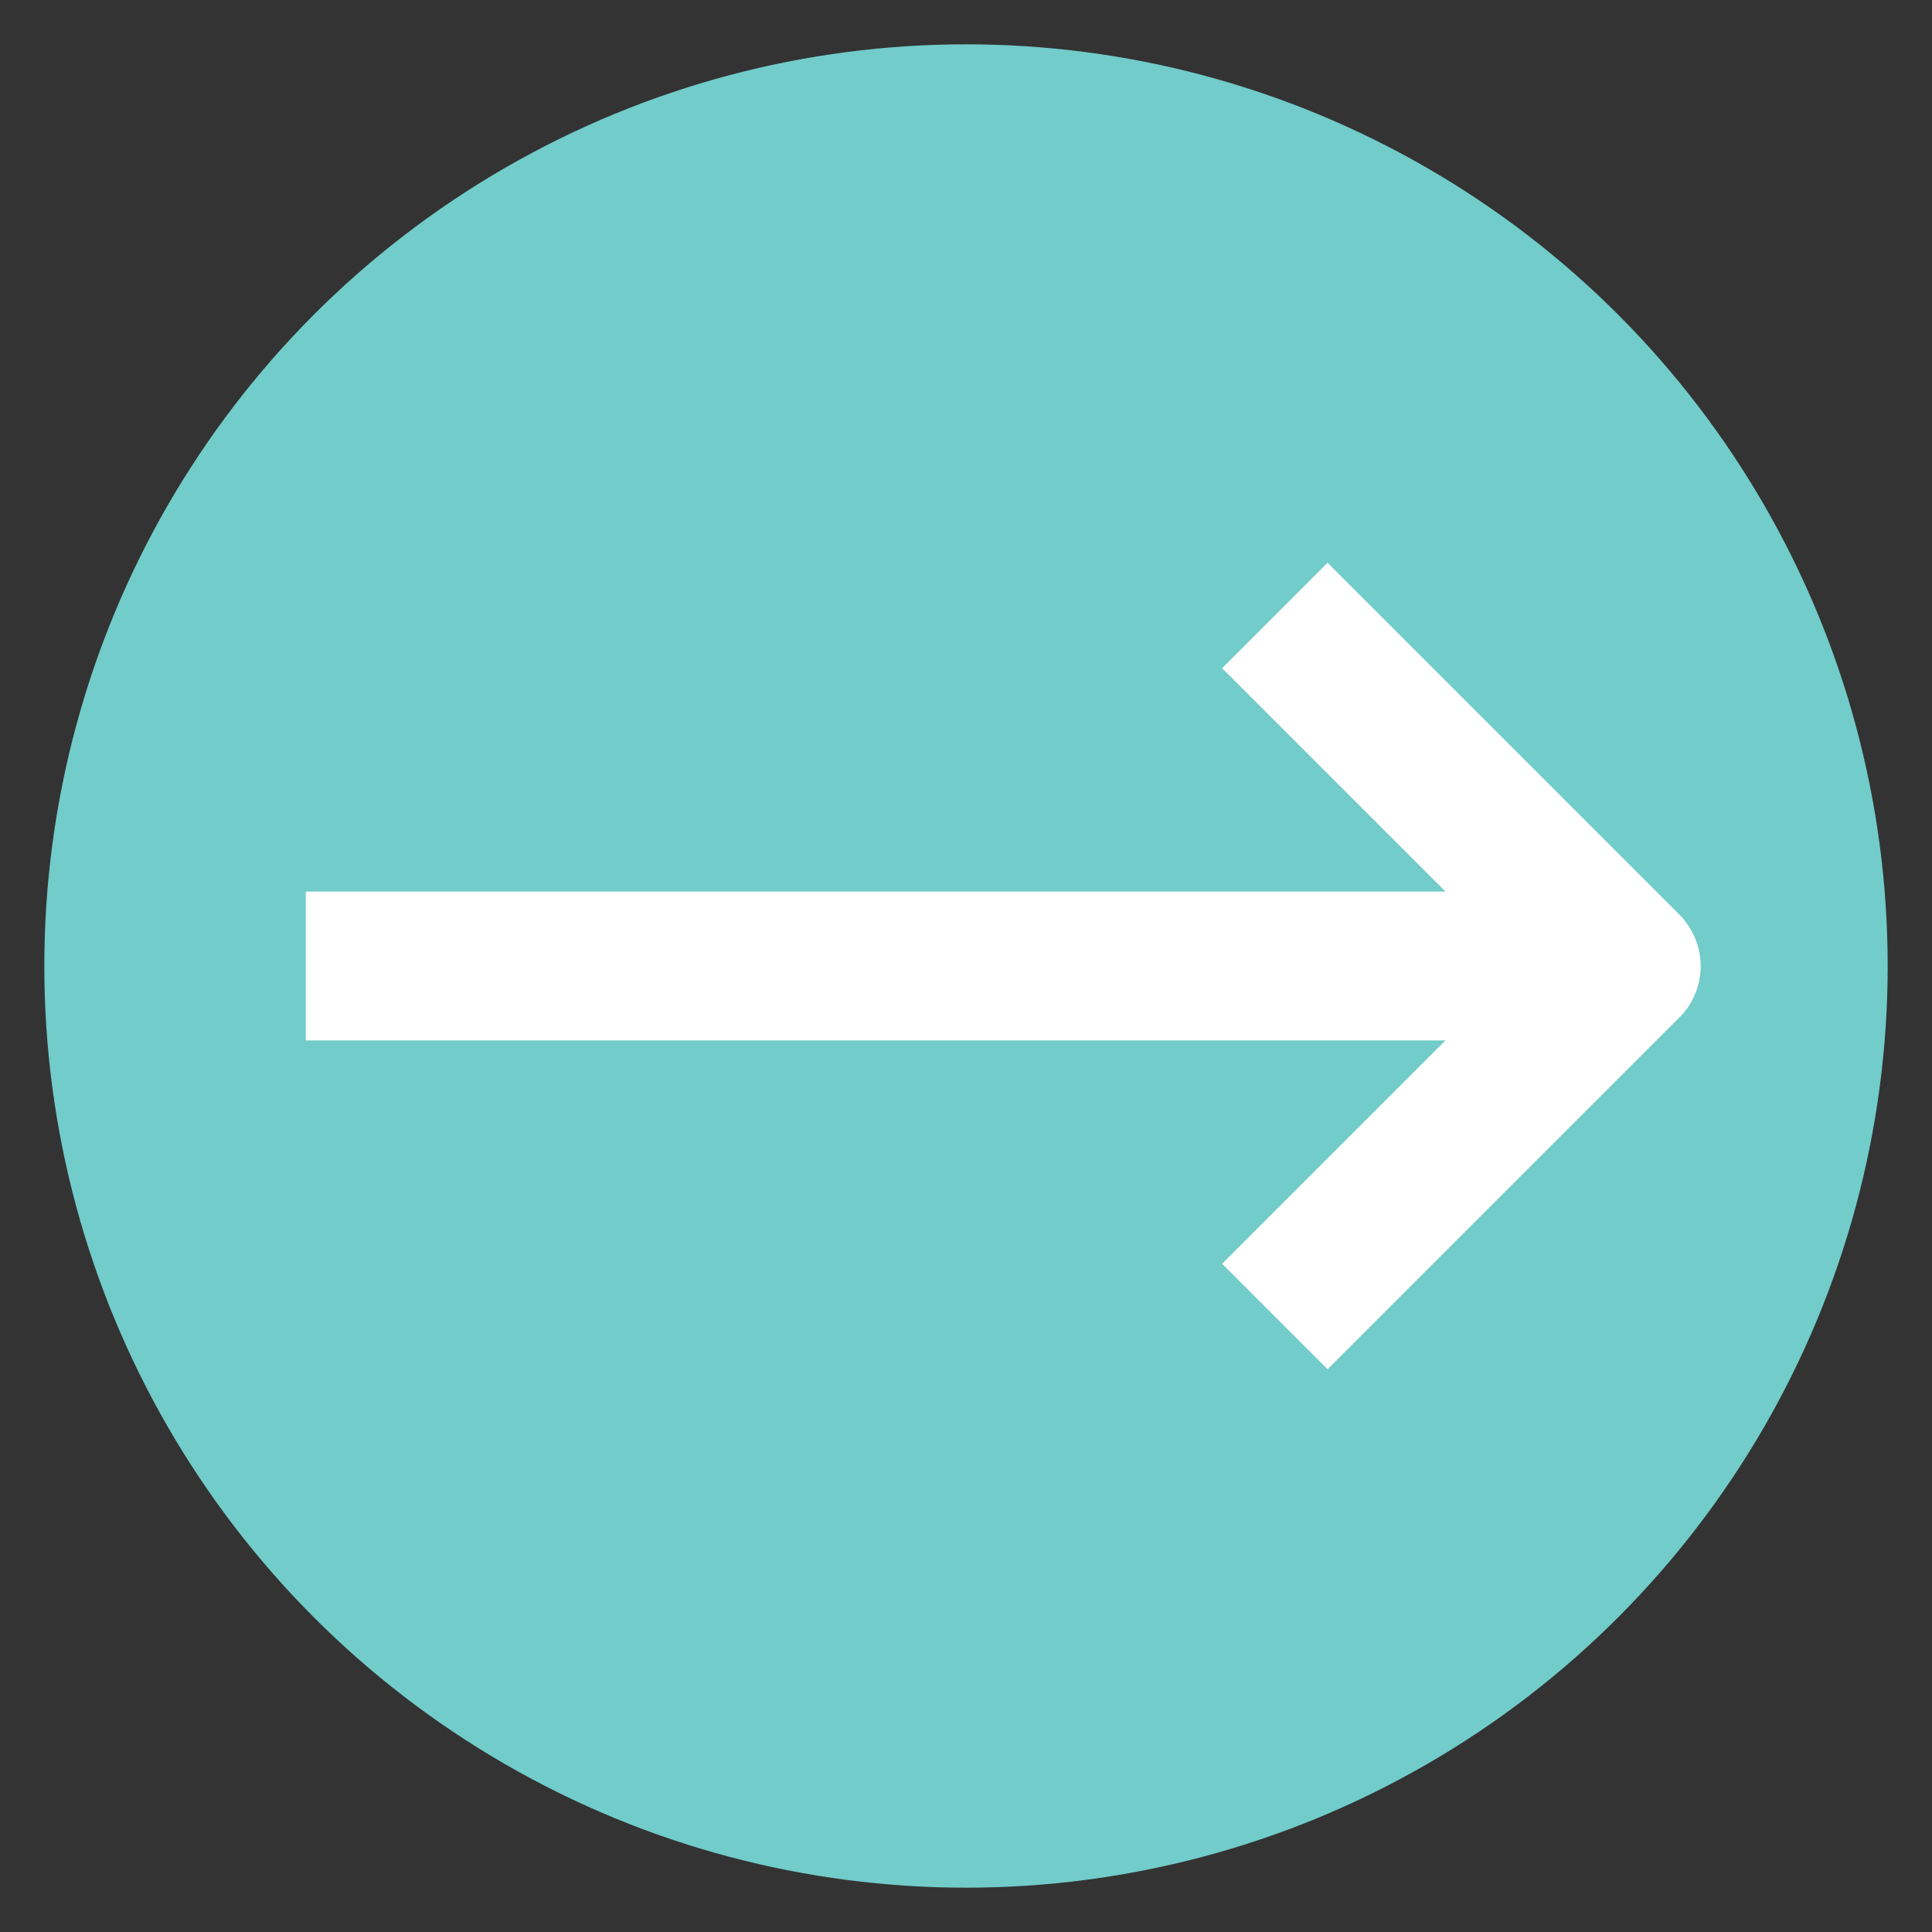 <?xml version="1.0" encoding="UTF-8"?>
<svg id="design" xmlns="http://www.w3.org/2000/svg" viewBox="0 0 21.8 21.8"><rect x="0" y="0" width="21.8" height="21.8" fill="#333333" stroke="none"/>
  <defs>
    <style>
      .cls-1 {
        fill: #71ccca;
      }

      .cls-2 {
        fill: #fff;
      }
    </style>
  </defs>
  <circle class="cls-1" cx="10.9" cy="10.9" r="10.4"/>
  <g>
    <rect class="cls-2" x="3.45" y="10.06" width="14.89" height="1.68"/>
    <path class="cls-2" d="M14.98,15.45l-1.19-1.19,3.36-3.36-3.36-3.36,1.19-1.19,3.96,3.96c.16.16.25.37.25.59s-.09.44-.25.59l-3.96,3.96Z"/>
  </g>
</svg>